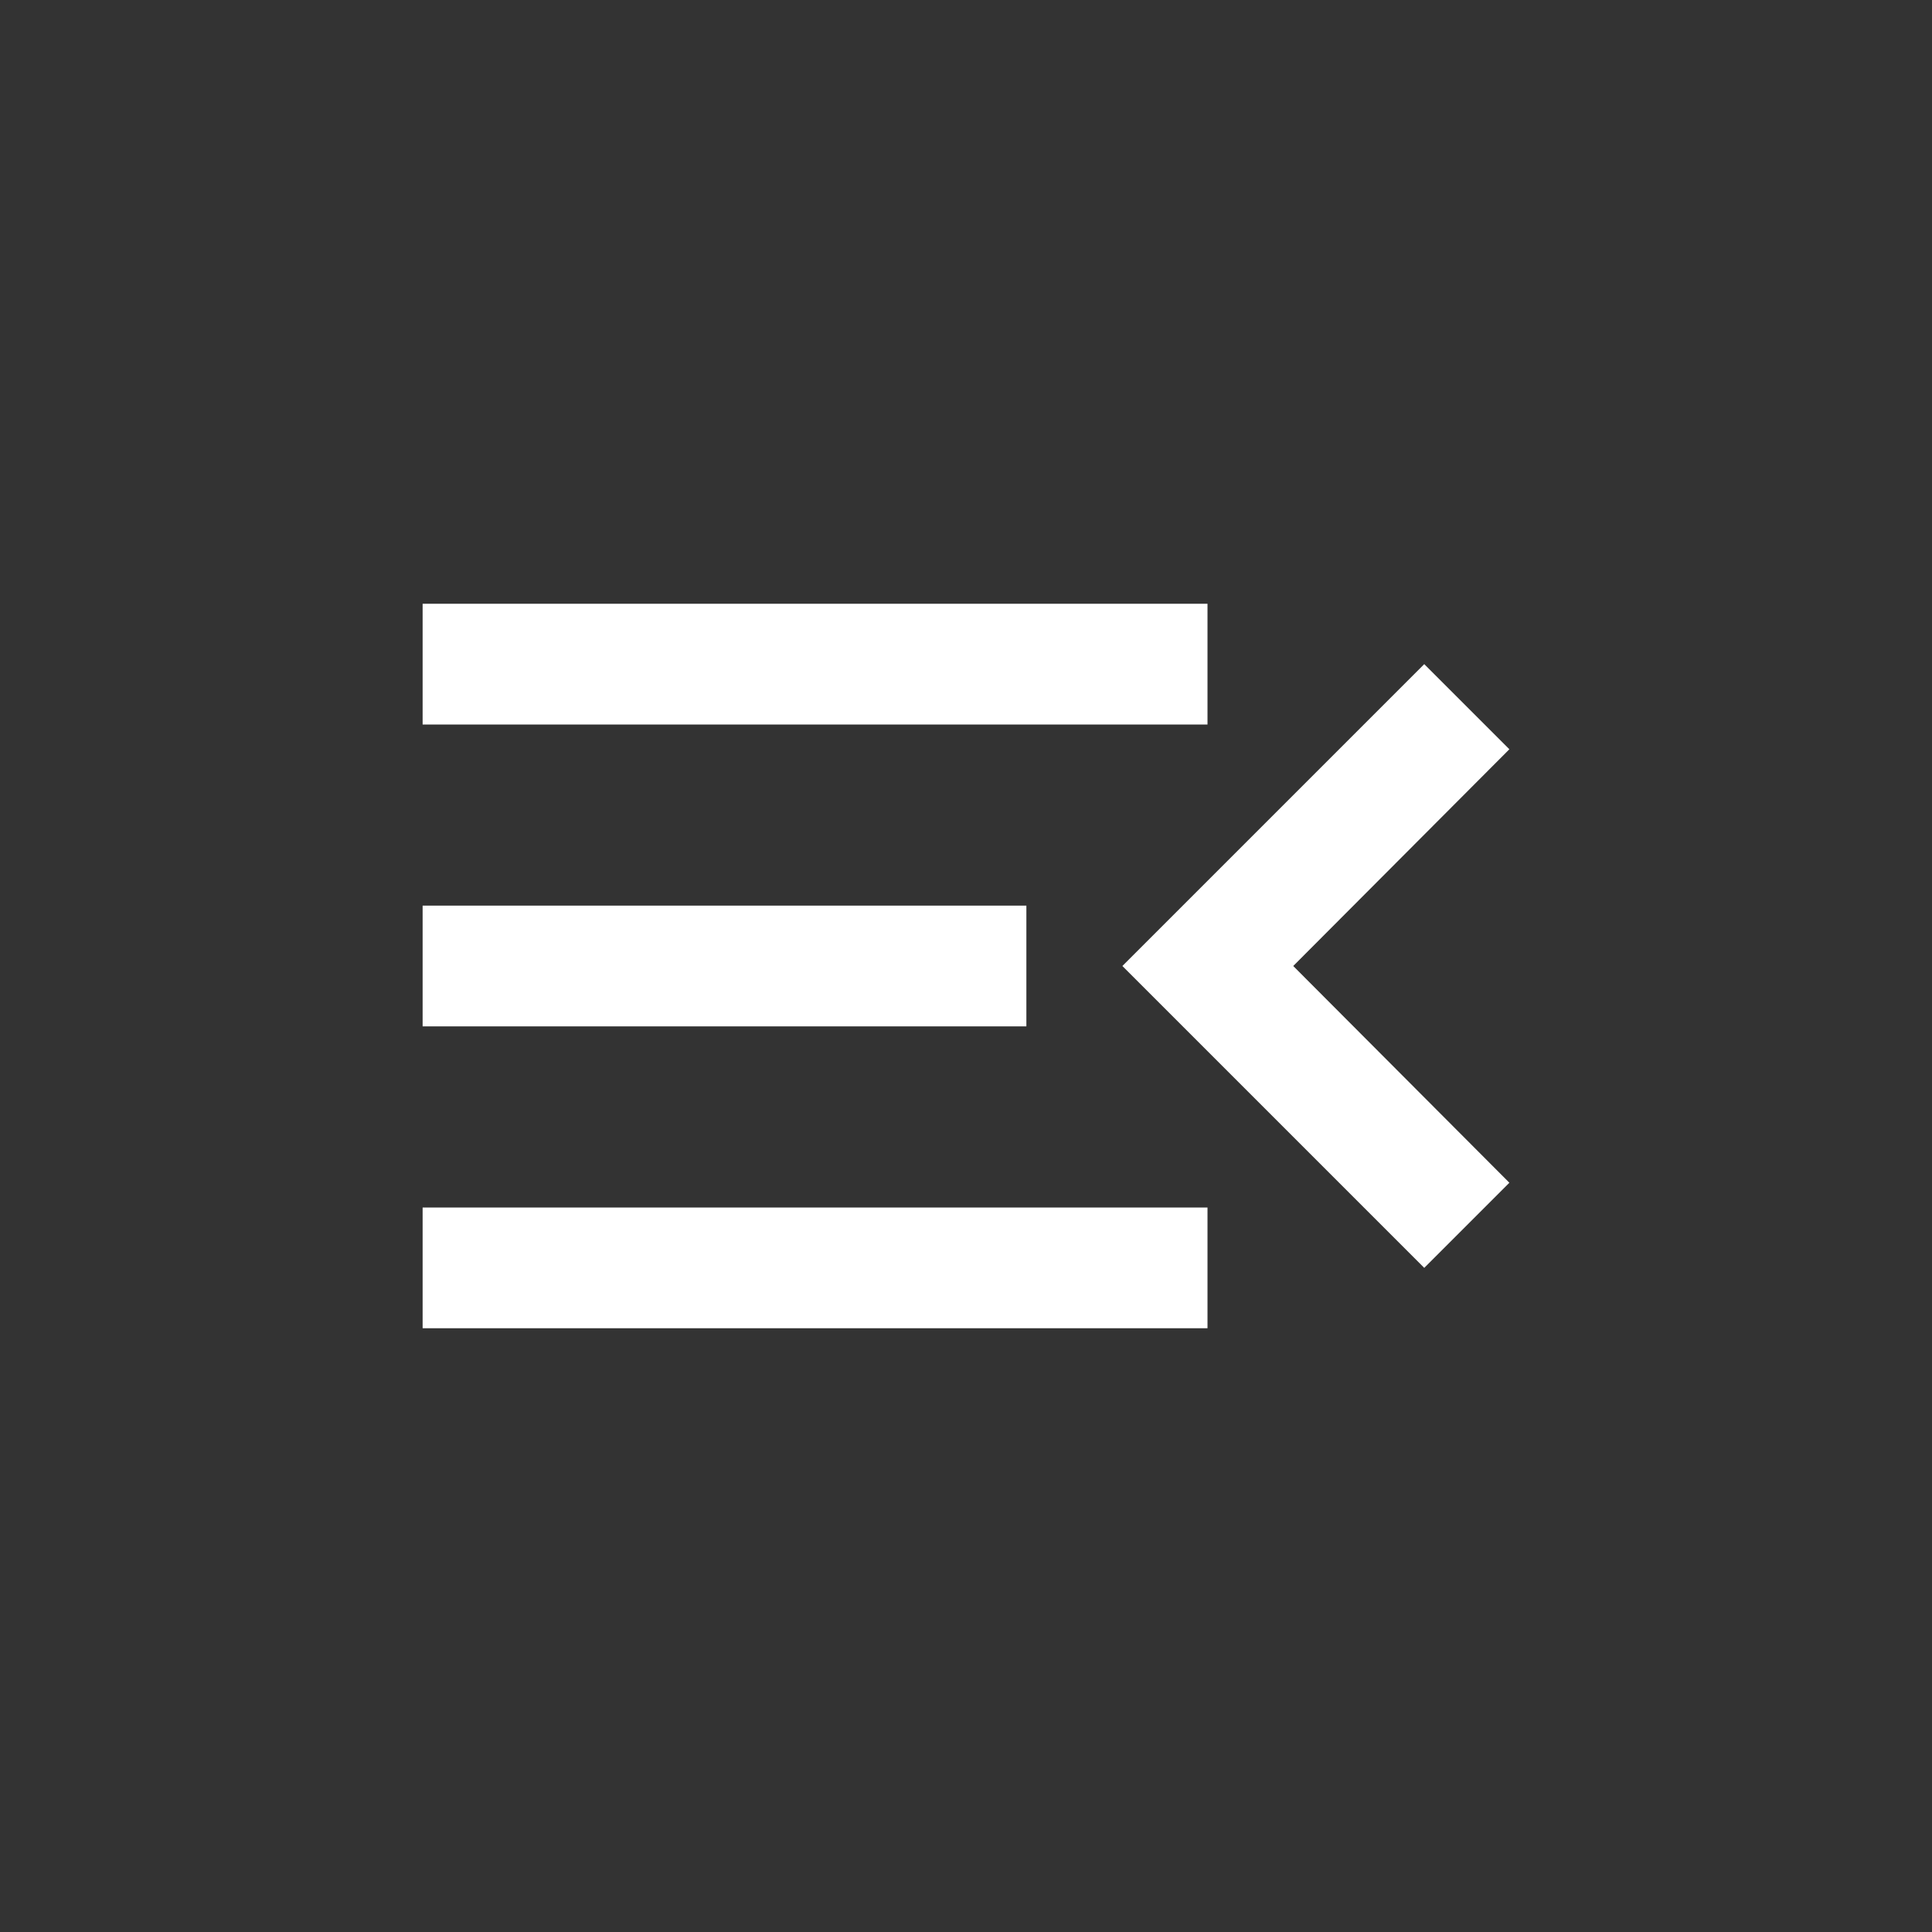<svg xmlns:xlink="http://www.w3.org/1999/xlink" xmlns="http://www.w3.org/2000/svg" fill="none" viewBox="0 0 32 32" class="fill-current text-text-default" width="32"  height="32" ><rect x="0" y="0" width="32" height="32" fill="#333333" stroke="none"/><path fill="#FFFFFF" d="M7 22h13v-2H7zm0-5h10v-2H7zm0-7v2h13v-2zm18 9.59L21.42 16 25 12.41 23.59 11l-5 5 5 5z"></path></svg>